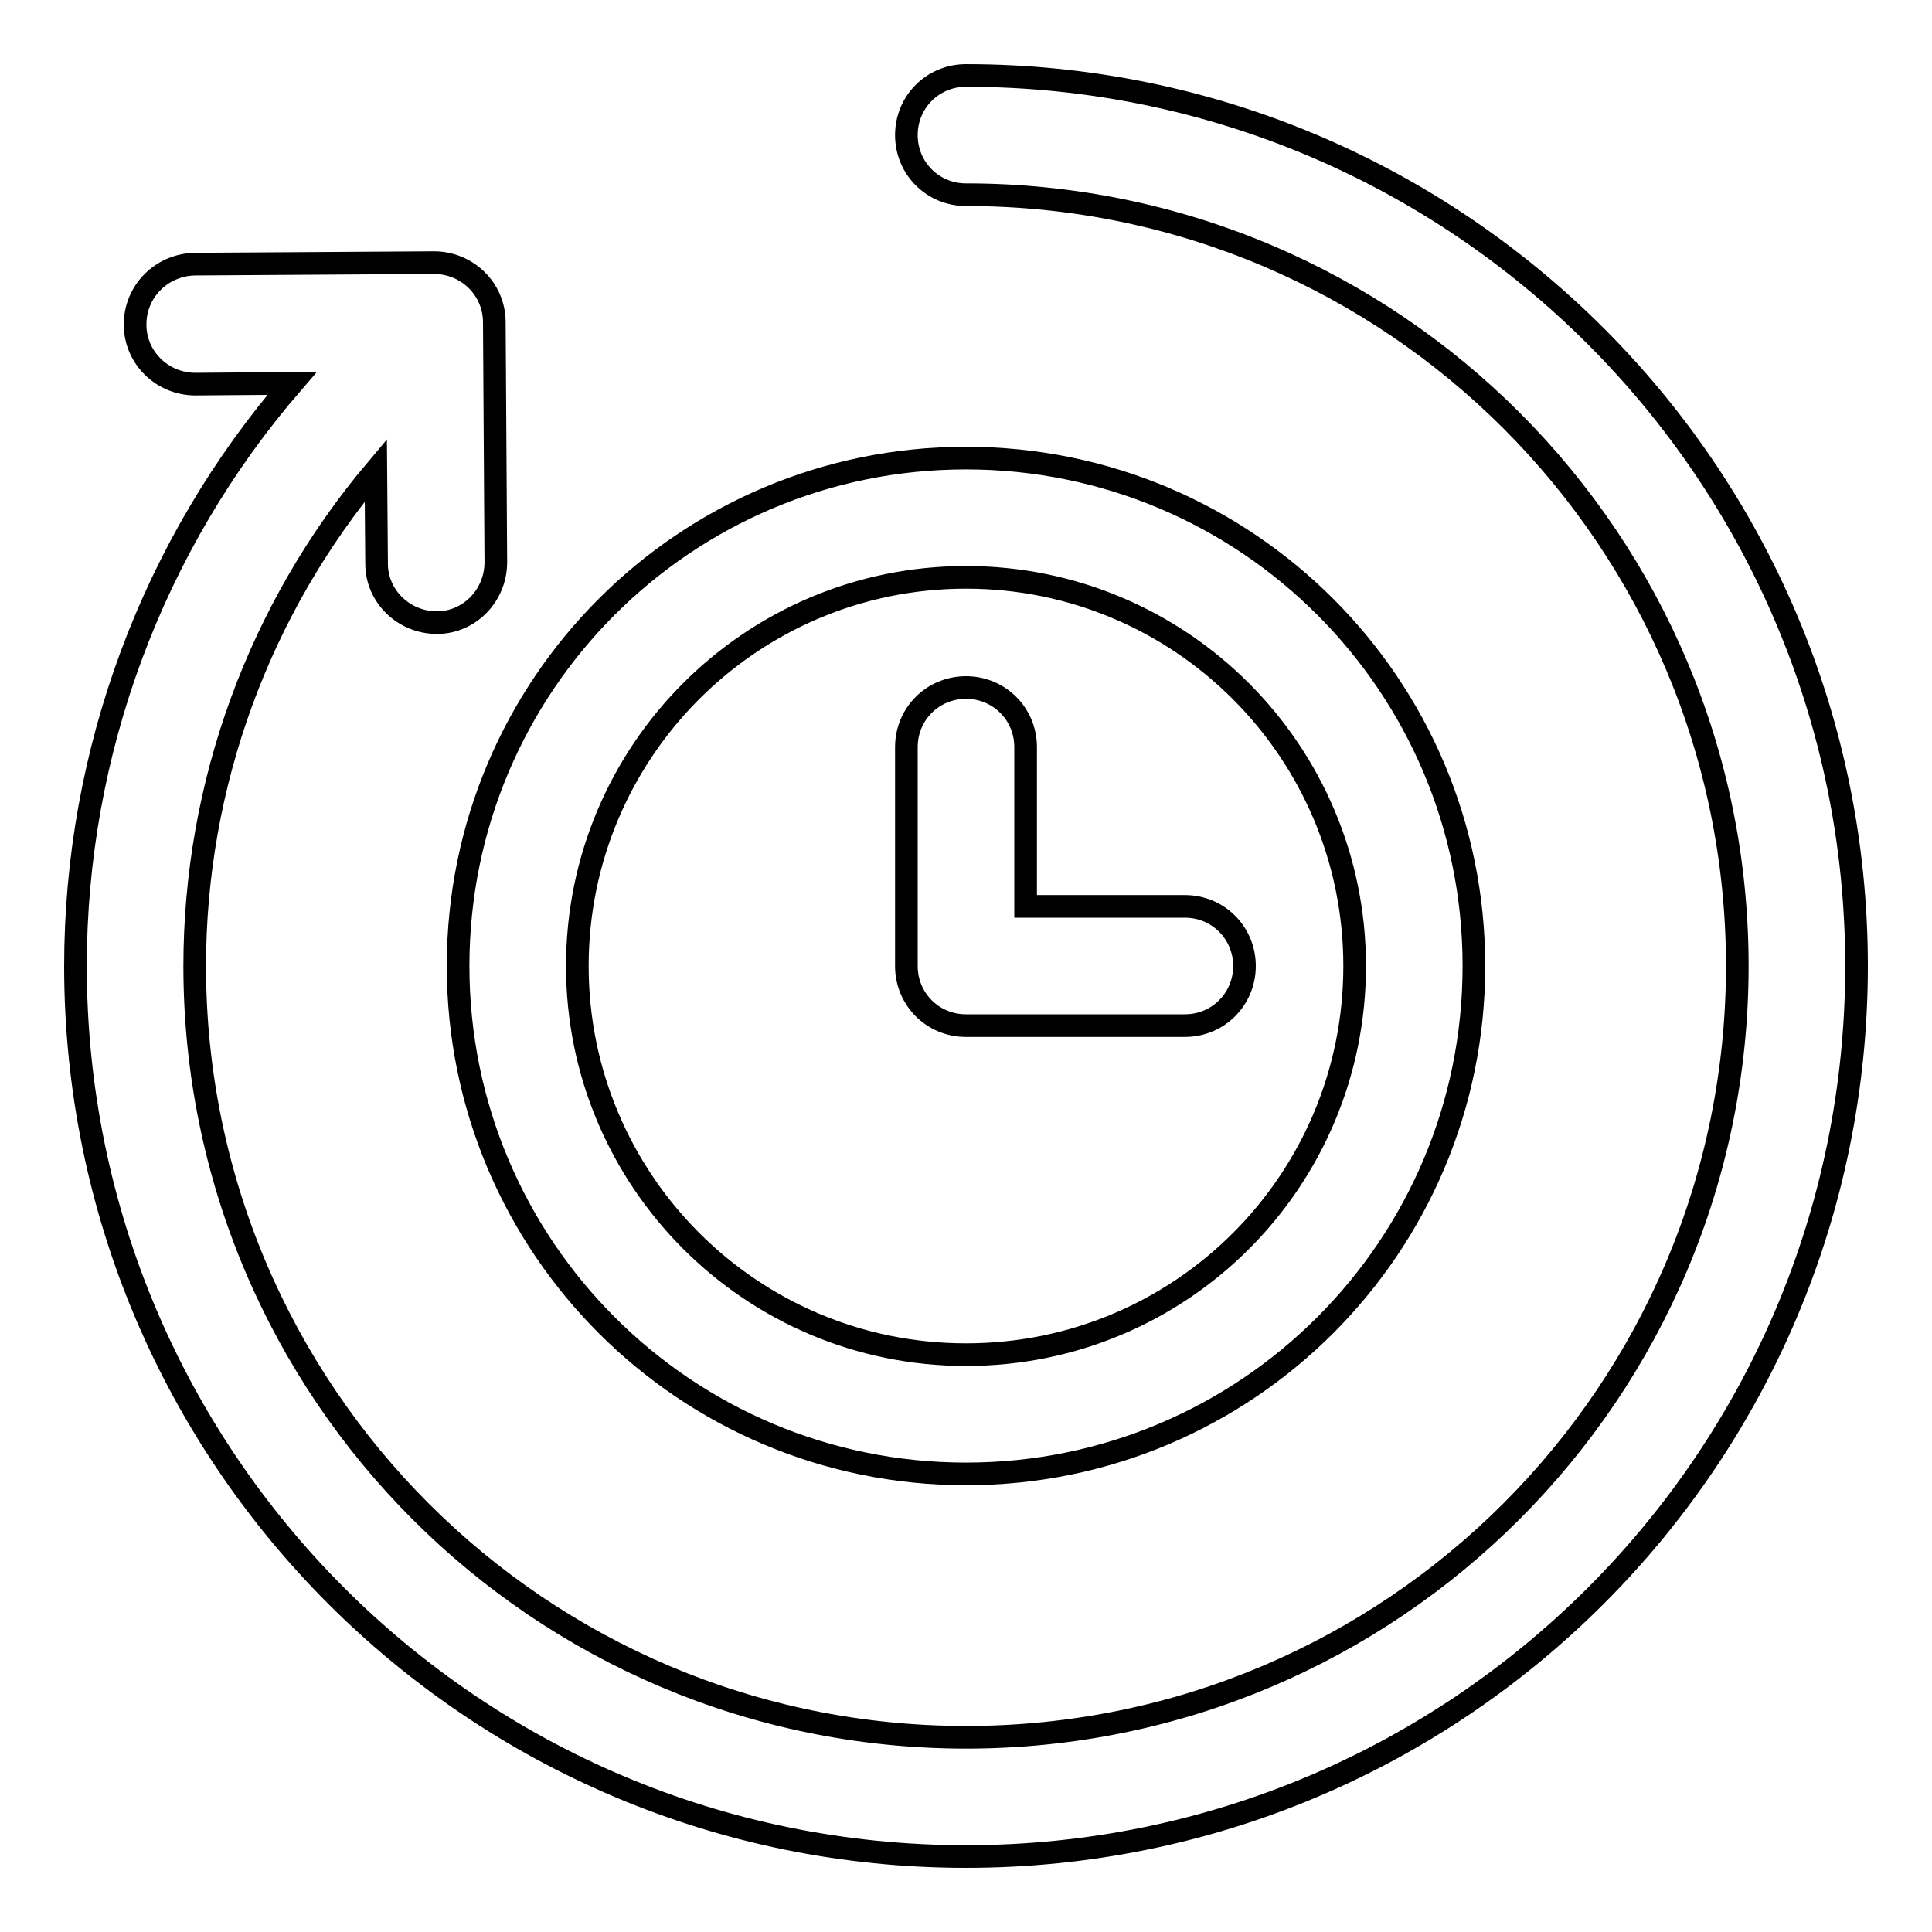 <?xml version="1.0" encoding="utf-8"?>
<!-- Svg Vector Icons : http://www.onlinewebfonts.com/icon -->
<!DOCTYPE svg PUBLIC "-//W3C//DTD SVG 1.1//EN" "http://www.w3.org/Graphics/SVG/1.1/DTD/svg11.dtd">
<svg version="1.1" xmlns="http://www.w3.org/2000/svg" xmlns:xlink="http://www.w3.org/1999/xlink" x="0px" y="0px" viewBox="0 0 256 256" enable-background="new 0 0 256 256" xml:space="preserve">
<g> <path stroke-width="3" fill-opacity="0" stroke="#000000"  d="M195.3,128c0,37.2-30.1,67.3-67.3,67.3c-37.2,0-67.3-30.1-67.3-67.3c0-37.2,30.1-67.3,67.3-67.3 C165.2,60.7,195.3,90.8,195.3,128z M76.5,128c0,28.4,23,51.5,51.5,51.5s51.5-23,51.5-51.5c0-28.4-23-51.5-51.5-51.5 S76.5,99.6,76.5,128z M135.9,99v21.1H157c4.4,0,7.9,3.5,7.9,7.9c0,4.4-3.5,7.9-7.9,7.9h-29c-4.4,0-7.9-3.5-7.9-7.9V99 c0-4.4,3.5-7.9,7.9-7.9C132.4,91.1,135.9,94.6,135.9,99z M128,246c-65.2,0-118-52.8-118-118c0-28.3,10.2-55.8,28.7-77.2l-12.8,0.1 c-4.4,0-8-3.5-8-7.9c0-4.4,3.5-7.9,7.9-8l31.7-0.2c4.4,0,8,3.5,8,7.9c0,0,0,0,0,0l0.2,31.8c0,4.4-3.5,8-7.8,8c-4.4,0-8-3.5-8-7.8 c0,0,0,0,0-0.1l-0.1-12.3c-15.5,18.4-24,41.7-24,65.7c0,56.4,45.7,102.2,102.2,102.2S230.2,184.4,230.2,128 c0-56.4-45.6-102.1-102-102.2c-0.1,0-0.1,0-0.2,0c-4.4,0-7.9-3.5-7.9-7.9c0-4.4,3.5-7.9,7.9-7.9v0c65.2,0,118,52.8,118,118 C246,193.2,193.2,246,128,246z"/></g>
</svg>